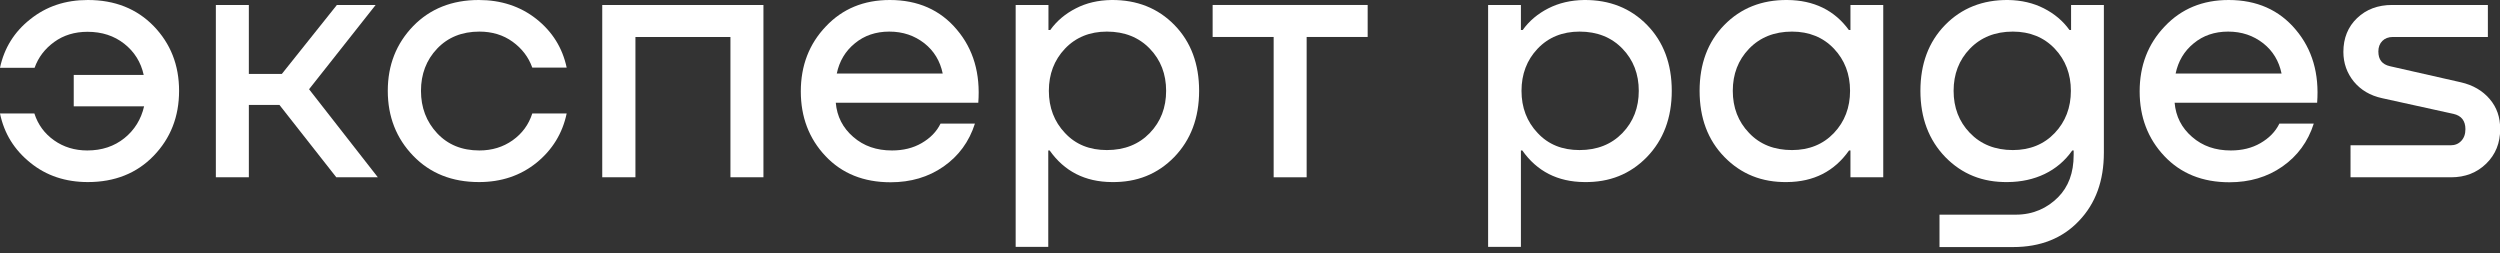<?xml version="1.0" encoding="utf-8"?>
<!-- Generator: Adobe Illustrator 28.1.0, SVG Export Plug-In . SVG Version: 6.00 Build 0)  -->
<svg version="1.1" id="Layer_2_00000070113727276872090460000018123338886916307096_"
	 xmlns="http://www.w3.org/2000/svg" xmlns:xlink="http://www.w3.org/1999/xlink" x="0px" y="0px" viewBox="0 0 1257.8 127.5"
	 style="enable-background:new 0 0 1257.8 127.5;" xml:space="preserve">
<rect x="0" y="0" width="1257.8" height="127.5" fill="#333333" stroke="none"/>
<style type="text/css">
	.st0{fill:none;}
	.st1{fill:#FFFFFF;}
</style>
<g id="logo">
	<g>
		<rect x="-86.7" y="-84.3" class="st0" width="1431.3" height="260.2"/>
		<g>
			<path class="st1" d="M44.2,0c13.6,0,24.6,4.4,33.1,13.1c8.5,8.8,12.8,19.6,12.8,32.6s-4.3,23.9-12.8,32.7
				c-8.5,8.8-19.6,13.2-33.1,13.2c-11.2,0-20.9-3.2-28.9-9.7C7.2,75.4,2.1,67.2,0,57.1h17.3c1.8,5.6,5.1,10.1,9.9,13.5
				c4.8,3.4,10.4,5.1,16.7,5.1c7.4,0,13.6-2.1,18.7-6.2c5.1-4.1,8.4-9.5,9.9-16H37.1V37.7h35.2C70.9,31.3,67.6,26,62.5,22
				s-11.2-6-18.5-6c-6.4,0-12,1.7-16.7,5.1c-4.7,3.4-8,7.7-9.9,13H0c2.1-9.9,7.2-18.1,15.2-24.4C23.3,3.2,32.9,0,44.2,0z"/>
			<path class="st1" d="M190.1,89.2h-20.9l-28.6-36.4h-15.4v36.4h-16.6V2.5h16.6v34.7h16.6l27.7-34.7h19.5l-33.5,42.4L190.1,89.2z"
				/>
			<path class="st1" d="M285.1,34h-17.3c-1.9-5.3-5.2-9.6-9.9-13c-4.7-3.4-10.3-5.1-16.7-5.1c-8.8,0-15.9,2.9-21.3,8.6
				c-5.4,5.7-8.1,12.8-8.1,21.2s2.7,15.5,8.1,21.3c5.4,5.8,12.5,8.7,21.3,8.7c6.3,0,11.9-1.7,16.7-5.1c4.8-3.4,8.1-7.9,9.9-13.5
				h17.3c-2.1,10-7.2,18.3-15.2,24.8c-8.1,6.5-17.7,9.7-28.9,9.7c-13.6,0-24.6-4.4-33.1-13.2c-8.5-8.8-12.8-19.7-12.8-32.7
				s4.3-23.8,12.8-32.6C216.4,4.4,227.4,0,240.9,0c11.2,0,20.9,3.2,28.9,9.5C277.9,15.9,283,24.1,285.1,34z"/>
			<path class="st1" d="M384.1,2.5v86.7h-16.6V18.6h-47.8v70.6H303V2.5H384.1z"/>
			<path class="st1" d="M447.7,0c14.1,0,25.4,5,33.7,14.9c8.4,9.9,11.9,22.2,10.8,36.8h-71.7c0.6,6.9,3.5,12.6,8.8,17.2
				c5.3,4.6,11.7,6.8,19.5,6.8c5.6,0,10.6-1.2,14.9-3.7c4.3-2.5,7.5-5.7,9.5-9.8h17.3c-2.9,9.1-8.2,16.3-15.8,21.6
				c-7.6,5.3-16.5,7.9-26.6,7.9c-13.6,0-24.5-4.4-32.8-13.2c-8.3-8.8-12.4-19.7-12.4-32.5c0-13,4.2-23.9,12.6-32.7
				C423.9,4.4,434.6,0,447.7,0z M447.4,15.9c-6.8,0-12.6,2-17.3,5.9c-4.8,3.9-7.8,9-9.1,15.2h53.3c-1.3-6.3-4.4-11.4-9.2-15.2
				C460.1,17.9,454.3,15.9,447.4,15.9z"/>
			<path class="st1" d="M559.2,0c12.8-0.1,23.4,4.1,31.7,12.6c8.3,8.5,12.4,19.6,12.4,33.1c0,13.6-4.2,24.7-12.5,33.3
				c-8.4,8.6-18.8,12.8-31.5,12.6c-13.4-0.1-23.8-5.4-31.2-15.9h-0.7v48.5H511V2.5h16.5v12.6h0.9c3.3-4.6,7.6-8.2,12.9-10.9
				C546.5,1.5,552.5,0.1,559.2,0z M556.9,75.5c8.9,0,16.1-2.9,21.6-8.6c5.5-5.7,8.2-12.8,8.2-21.2s-2.7-15.5-8.2-21.2
				c-5.5-5.7-12.7-8.6-21.6-8.6c-8.6,0-15.7,2.9-21.1,8.6c-5.4,5.7-8.1,12.8-8.1,21.2s2.7,15.5,8.1,21.2
				C541.2,72.7,548.2,75.5,556.9,75.5z"/>
			<path class="st1" d="M688.1,2.5v16.1h-30.7v70.6h-16.6V18.6h-30.7V2.5H688.1z"/>
			<path class="st1" d="M797,0c12.8-0.1,23.4,4.1,31.7,12.6c8.3,8.5,12.4,19.6,12.4,33.1c0,13.6-4.2,24.7-12.5,33.3
				c-8.4,8.6-18.8,12.8-31.5,12.6c-13.4-0.1-23.8-5.4-31.2-15.9h-0.7v48.5h-16.5V2.5h16.5v12.6h0.9c3.3-4.6,7.6-8.2,12.9-10.9
				C784.3,1.5,790.3,0.1,797,0z M794.7,75.5c8.9,0,16.1-2.9,21.6-8.6c5.5-5.7,8.2-12.8,8.2-21.2s-2.7-15.5-8.2-21.2
				c-5.5-5.7-12.7-8.6-21.6-8.6c-8.6,0-15.7,2.9-21.1,8.6c-5.4,5.7-8.1,12.8-8.1,21.2s2.7,15.5,8.1,21.2
				C779,72.7,786,75.5,794.7,75.5z"/>
			<path class="st1" d="M931,15.1V2.5h16.5v86.7H931V75.7h-0.7c-7.4,10.5-17.8,15.8-31.2,15.9c-12.6,0.2-23.1-4-31.5-12.6
				c-8.4-8.6-12.5-19.7-12.5-33.3c0-13.5,4.1-24.6,12.4-33.1c8.3-8.5,18.9-12.7,31.7-12.6c13.3,0.1,23.7,5.1,31,15.1H931L931,15.1z
				 M901.6,75.5c8.6,0,15.7-2.9,21.1-8.6c5.4-5.7,8.1-12.8,8.1-21.2s-2.7-15.5-8.1-21.2c-5.4-5.7-12.5-8.6-21.1-8.6
				c-8.9,0-16.1,2.9-21.6,8.6c-5.5,5.7-8.2,12.8-8.2,21.2s2.7,15.5,8.2,21.2C885.5,72.7,892.7,75.5,901.6,75.5z"/>
			<path class="st1" d="M1121.3,0c14.1,0,25.4,5,33.7,14.9c8.4,9.9,11.9,22.2,10.8,36.8h-71.7c0.6,6.9,3.5,12.6,8.8,17.2
				s11.7,6.8,19.5,6.8c5.6,0,10.6-1.2,14.9-3.7c4.3-2.5,7.5-5.7,9.5-9.8h17.3c-2.9,9.1-8.2,16.3-15.8,21.6
				c-7.6,5.3-16.5,7.9-26.6,7.9c-13.6,0-24.5-4.4-32.8-13.2c-8.3-8.8-12.4-19.7-12.4-32.5c0-13,4.2-23.9,12.6-32.7
				C1097.5,4.4,1108.2,0,1121.3,0z M1121,15.9c-6.8,0-12.6,2-17.3,5.9c-4.8,3.9-7.8,9-9.1,15.2h53.3c-1.3-6.3-4.4-11.4-9.2-15.2
				C1133.7,17.9,1127.9,15.9,1121,15.9z"/>
			<path class="st1" d="M1203.5,2.5h48.2v16.1h-47.8c-2.2,0-4,0.7-5.3,2c-1.3,1.3-2,3.1-2,5.3c0,4.1,1.9,6.5,5.8,7.4l35.7,8.1
				c6.1,1.4,10.9,4.2,14.5,8.4c3.6,4.2,5.3,9.2,5.3,15.1c0,7-2.3,12.8-7,17.4c-4.7,4.6-10.6,6.9-17.7,6.9h-50.6V73.1h50.3
				c2.2,0,4-0.7,5.4-2.2c1.4-1.5,2.1-3.4,2.1-5.9c0-4.2-2-6.8-6-7.7l-35.9-7.9c-6-1.3-10.7-4.1-14.2-8.3c-3.5-4.3-5.3-9.3-5.3-15
				c0-6.9,2.3-12.6,6.9-17C1190.5,4.7,1196.4,2.5,1203.5,2.5z"/>
			<path class="st1" d="M1042.1,15.1h-0.9c-3.3-4.6-7.6-8.2-12.9-10.9c-5.3-2.7-11.3-4.1-18-4.2c-12.8-0.1-23.4,4.1-31.7,12.6
				c-8.3,8.5-12.4,19.6-12.4,33.1c0,13.6,4.2,24.7,12.5,33.3c8.4,8.6,18.8,12.8,31.5,12.6c13.4-0.1,25.1-5.4,32.4-15.9h0.7V78
				c0,8.9-2.6,16-7.9,21.3c-5.3,5.3-12.3,8.7-21.2,8.7h-38.4v16.3h37c13.8,0,24.9-4.4,33.2-13.2c8.4-8.8,12.5-20.2,12.5-34.3V2.5
				h-16.5V15.1z M1033.8,66.9c-5.4,5.7-12.5,8.6-21.1,8.6c-8.9,0-16.1-2.9-21.6-8.6c-5.5-5.7-8.2-12.8-8.2-21.2s2.7-15.5,8.2-21.2
				c5.5-5.7,12.7-8.6,21.6-8.6c8.6,0,15.7,2.9,21.1,8.6c5.4,5.7,8.1,12.8,8.1,21.2S1039.2,61.2,1033.8,66.9z"/>
		</g>
	</g>
</g>
</svg>
